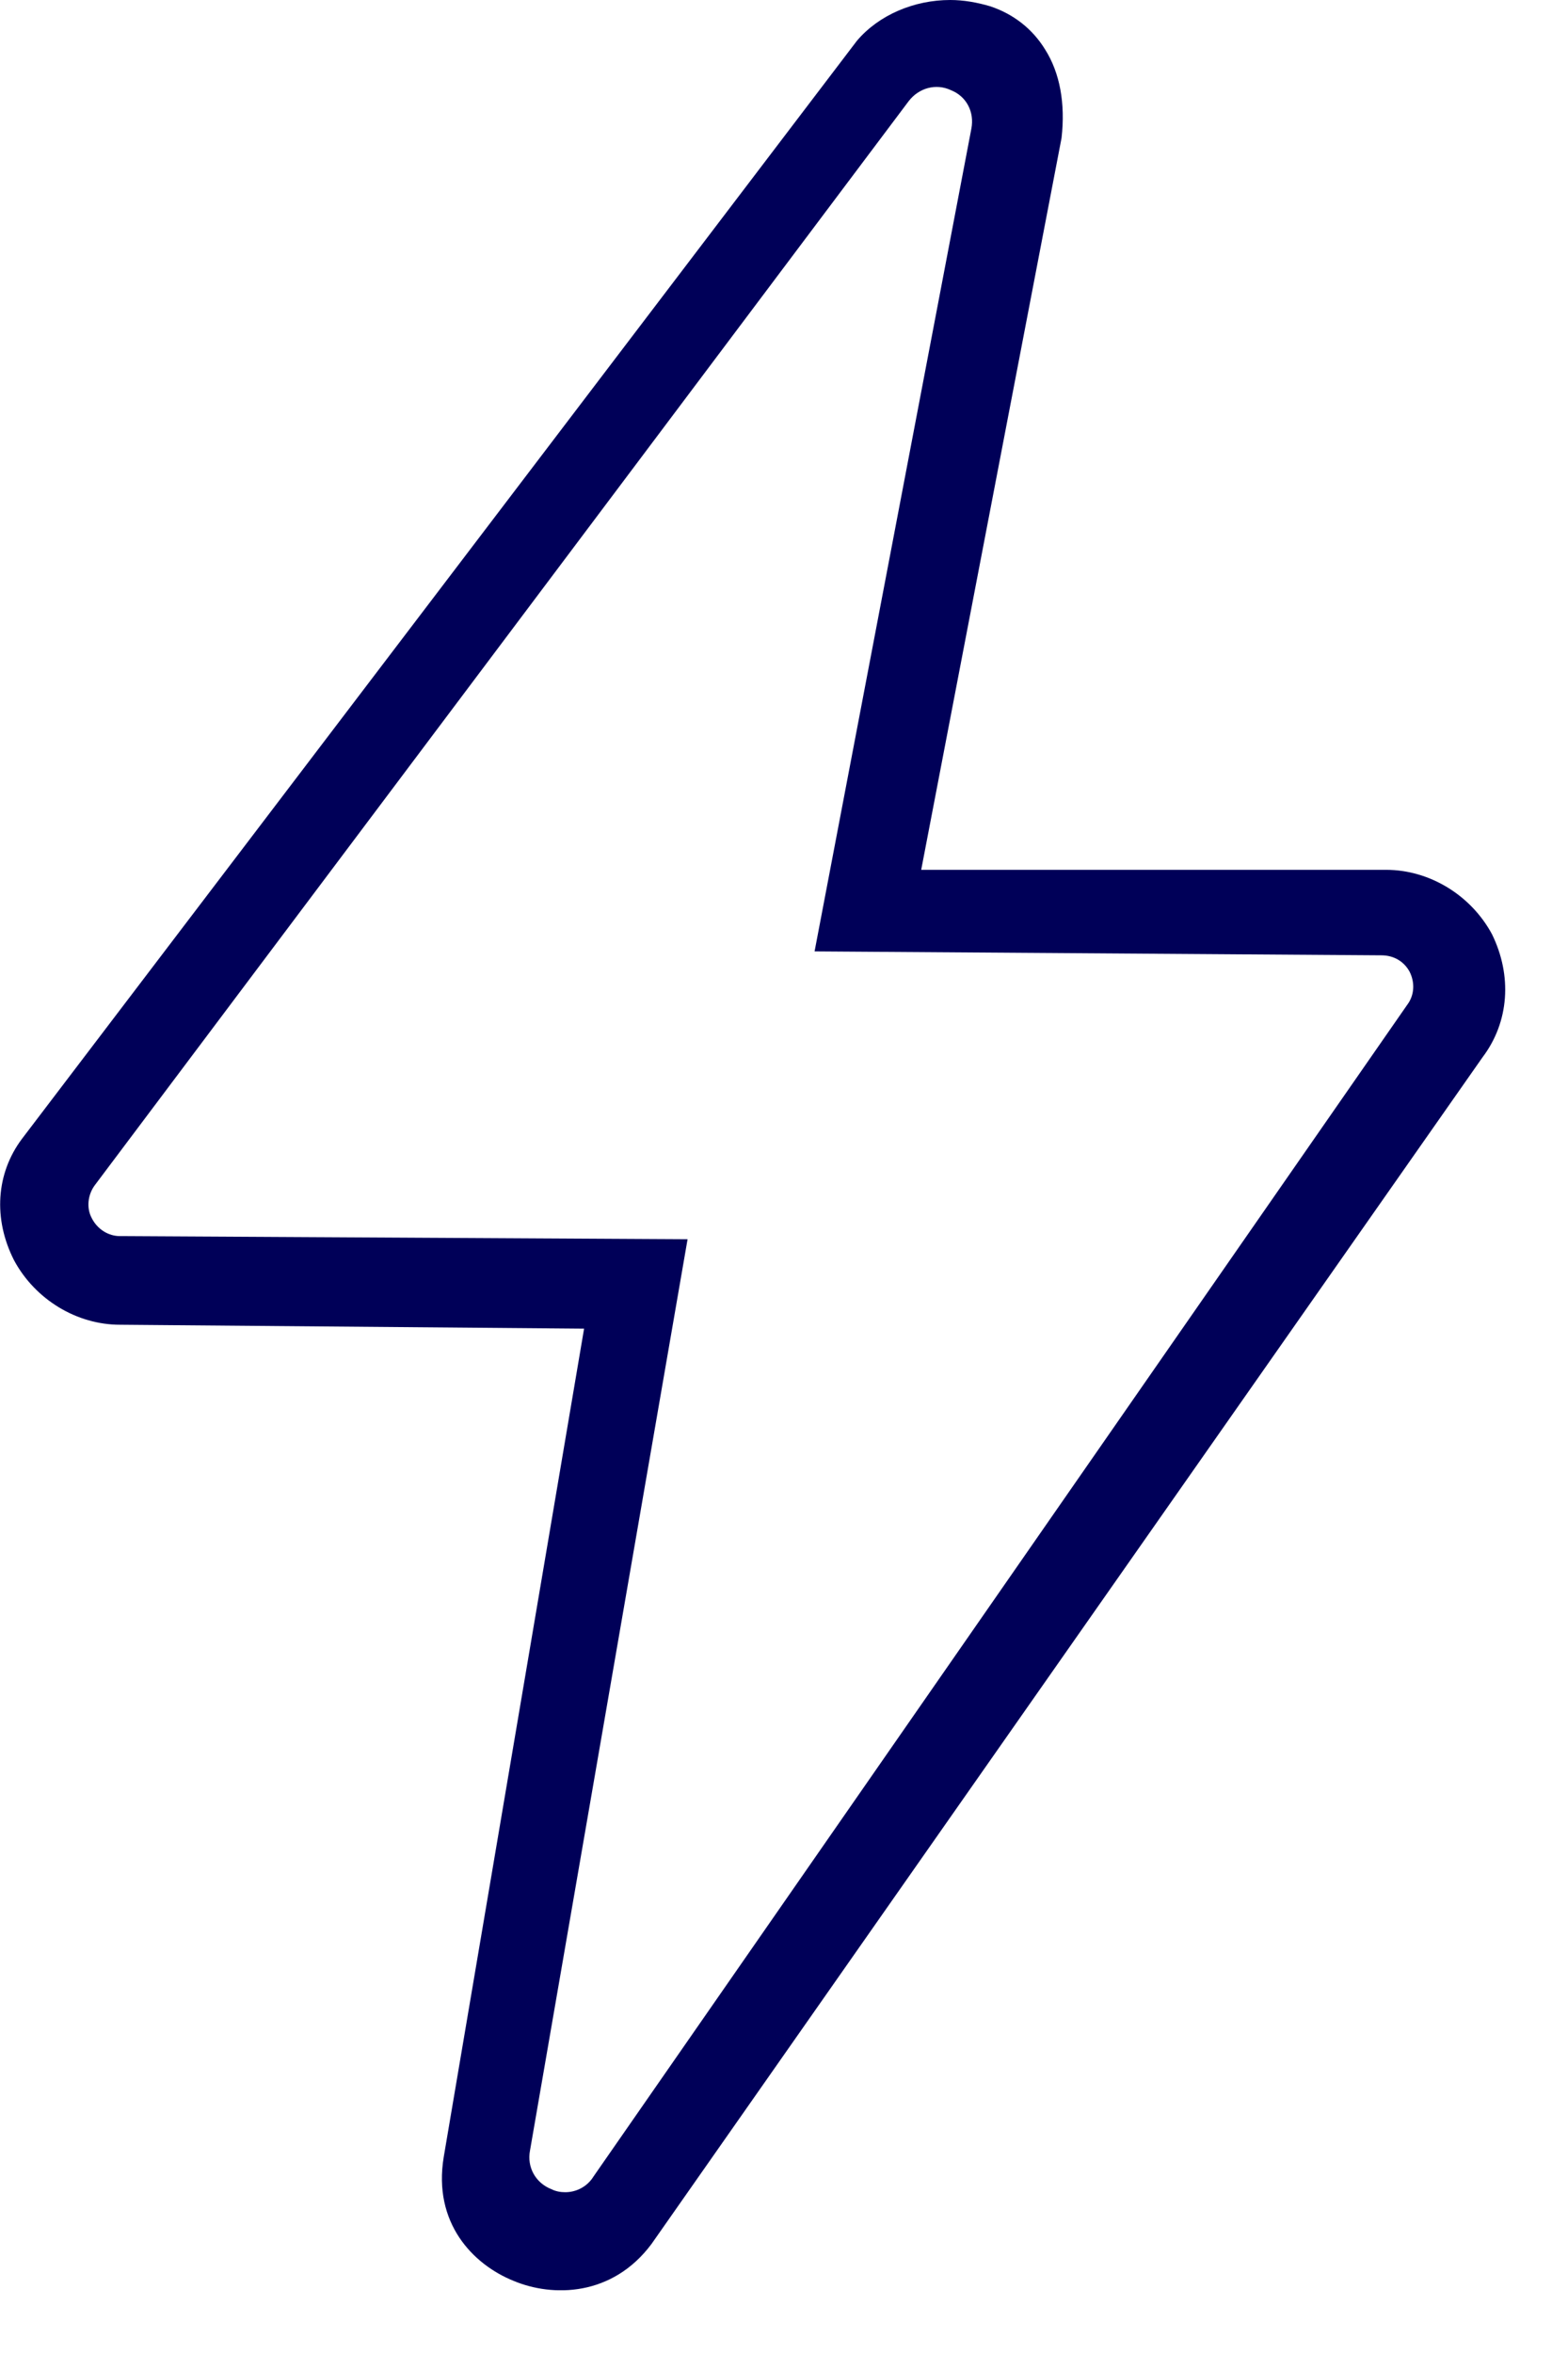 <?xml version="1.0" encoding="utf-8"?>
<svg xmlns="http://www.w3.org/2000/svg" fill="none" height="100%" overflow="visible" preserveAspectRatio="none" style="display: block;" viewBox="0 0 20 30" width="100%">
<g clip-path="url(#clip0_0_102)" id="Layer_1">
<path d="M19.03 11.91C18.76 11.41 18.23 11.09 17.68 11.09H11.75L13.54 1.76C13.59 1.32 13.52 0.93 13.33 0.63C13.17 0.37 12.93 0.18 12.63 0.08C12.46 0.03 12.29 0 12.12 0C11.66 0 11.21 0.19 10.93 0.52L0.28 14.52C-0.05 14.96 -0.09 15.54 0.18 16.07C0.45 16.57 0.98 16.89 1.53 16.89L7.45 16.94L5.66 27.5C5.52 28.34 6.03 28.87 6.55 29.08C7.05 29.29 7.81 29.28 8.31 28.61L18.91 13.48C19.25 13.03 19.29 12.44 19.03 11.91ZM17.95 12.81L7.57 27.75C7.49 27.88 7.35 27.95 7.21 27.95C7.15 27.95 7.09 27.94 7.03 27.91C6.83 27.83 6.72 27.63 6.76 27.42L8.77 15.8L1.53 15.76C1.38 15.76 1.24 15.67 1.17 15.53C1.1 15.4 1.12 15.23 1.21 15.11L11.59 1.29C11.72 1.12 11.94 1.06 12.13 1.15C12.33 1.23 12.43 1.43 12.39 1.64L10.39 12.13L17.62 12.18C17.78 12.18 17.91 12.26 17.98 12.39C18.05 12.53 18.04 12.69 17.95 12.81Z" fill="#000058" id="Vector"/>
</g>
<defs>
<clipPath id="clip0_0_102">
<rect fill="white" height="29.2" width="19.2"/>
</clipPath>
</defs>
</svg>